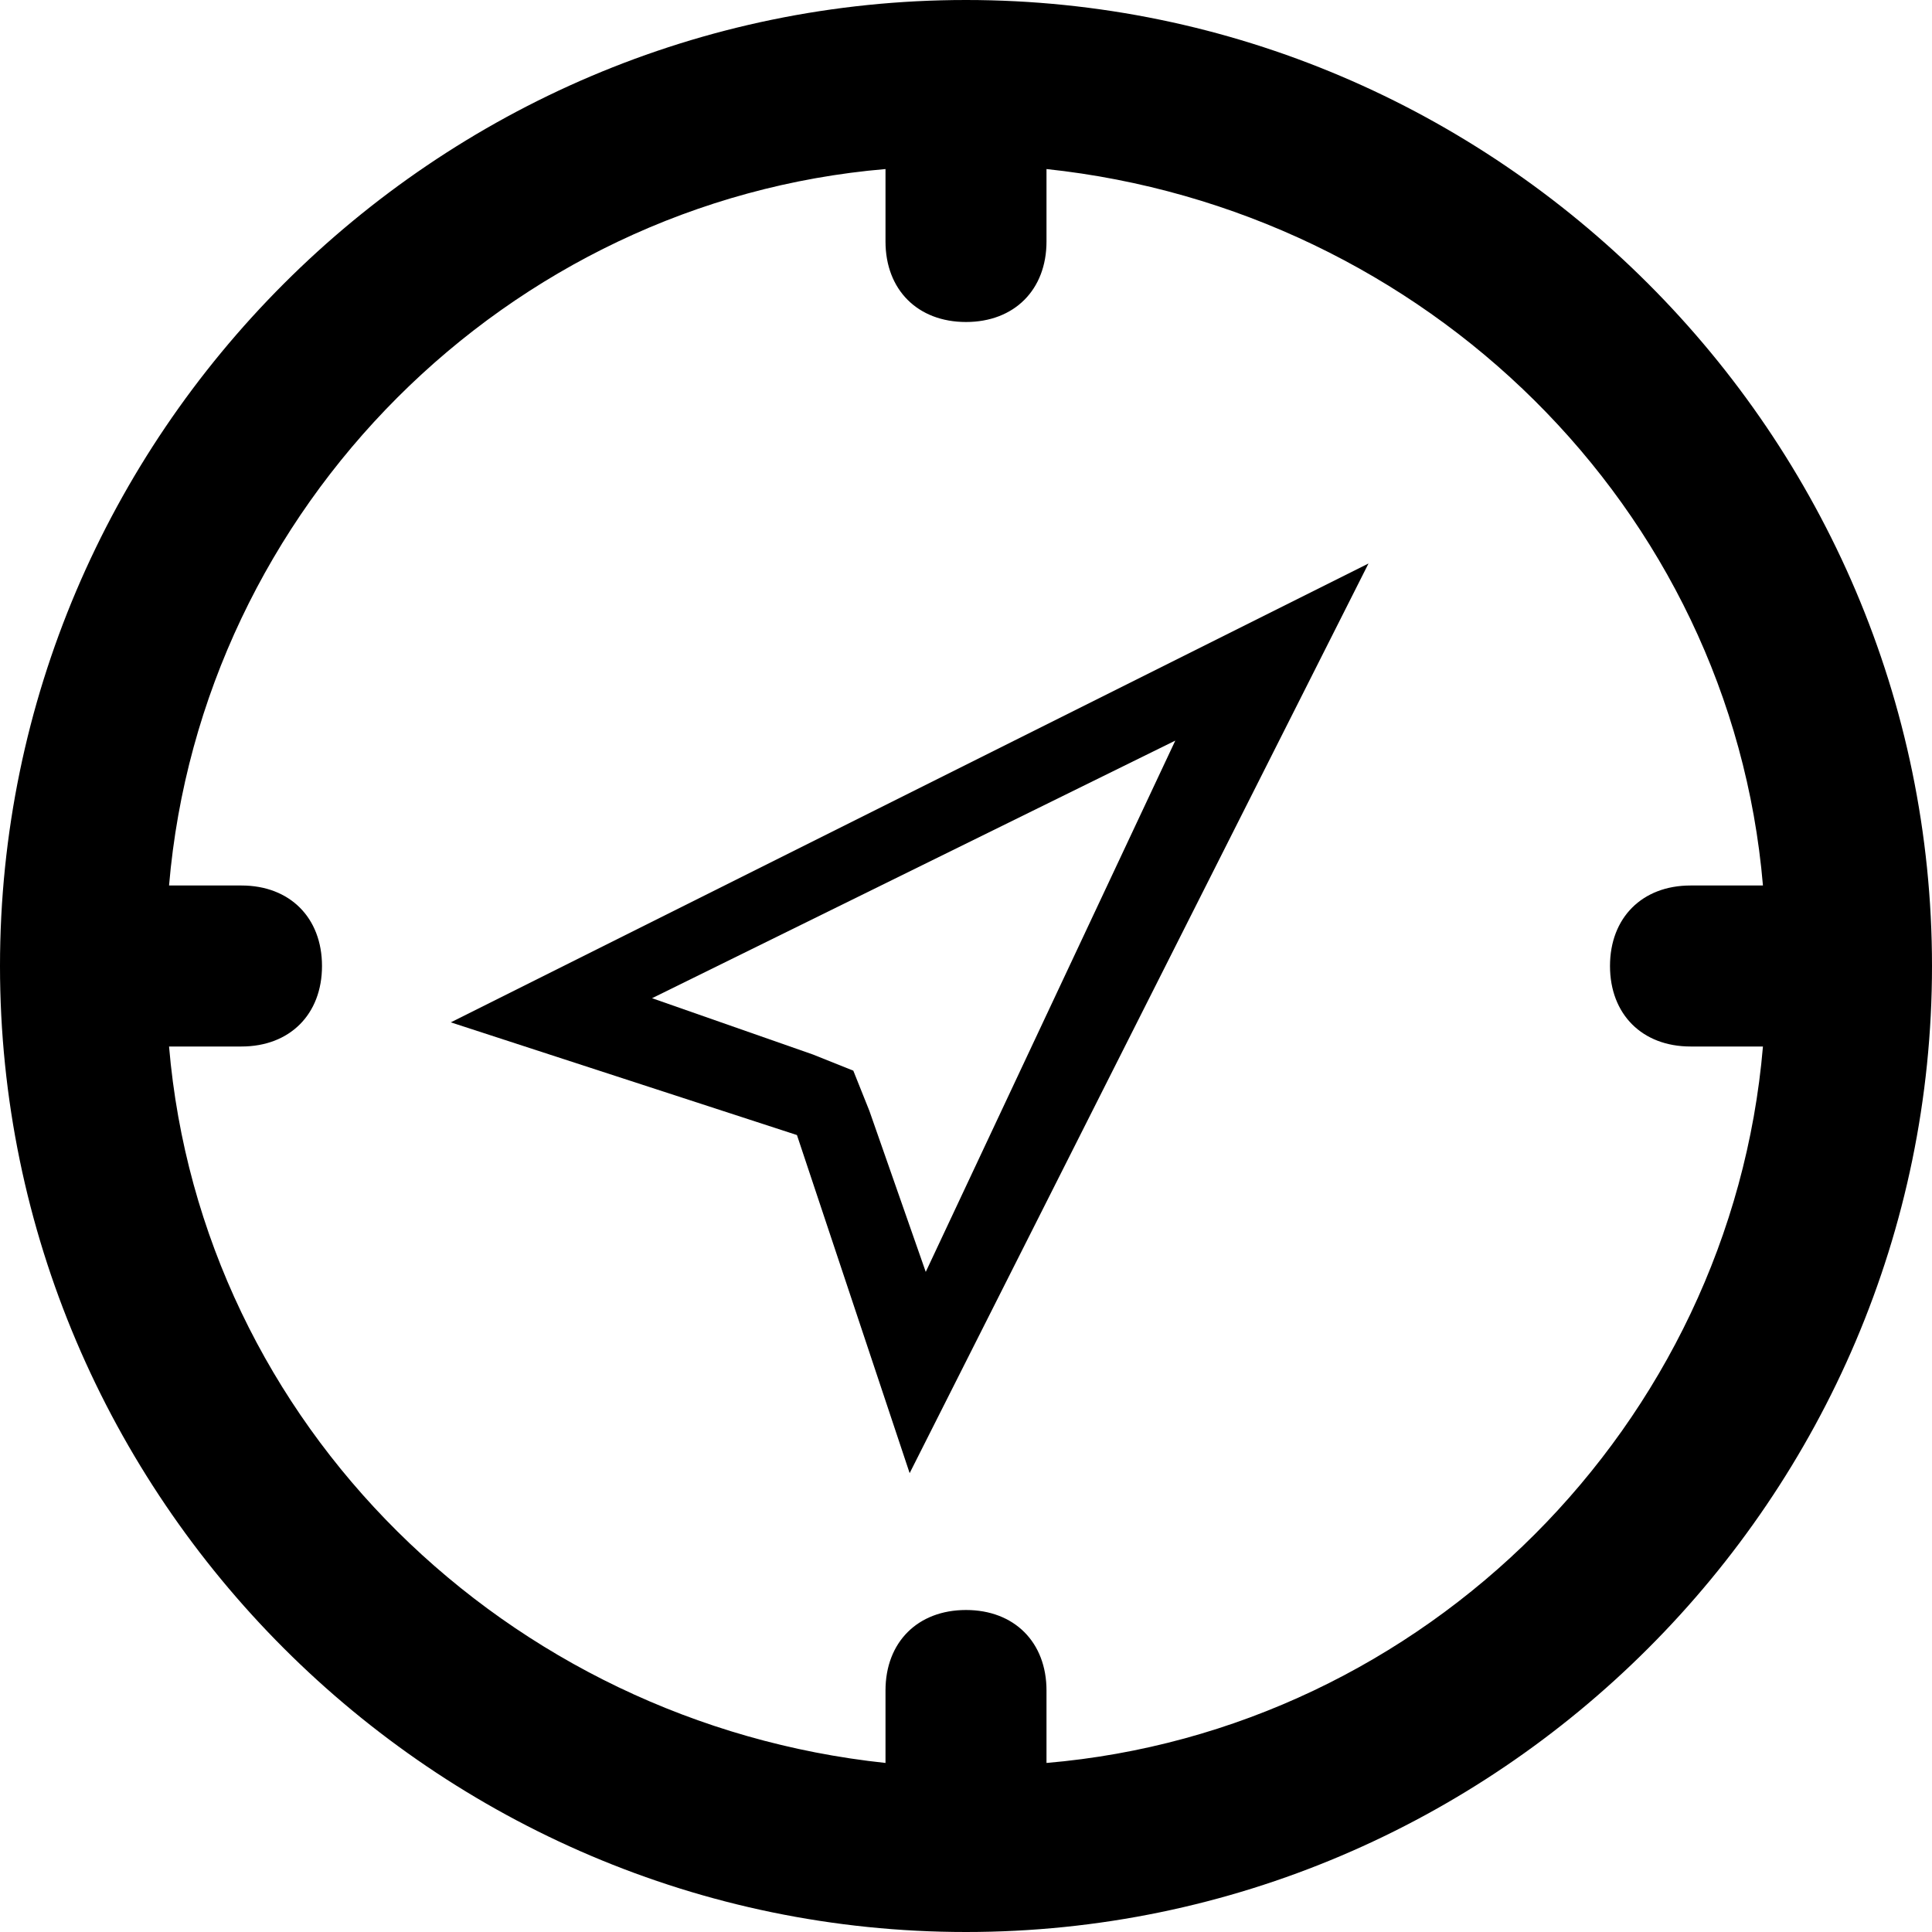 <?xml version="1.0" ?><!DOCTYPE svg  PUBLIC '-//W3C//DTD SVG 1.1//EN'  'http://www.w3.org/Graphics/SVG/1.1/DTD/svg11.dtd'><svg enable-background="new 0 0 24 24" height="24px" id="Layer_1" version="1.1" viewBox="0 0 24 24" width="24px" xml:space="preserve" xmlns="http://www.w3.org/2000/svg" xmlns:xlink="http://www.w3.org/1999/xlink"><g><path d="M12,0C5.4,0,0,5.4,0,12s5.4,12,12,12s12-5.4,12-12S18.6,0,12,0z M13,21.9V21c0-0.6-0.4-1-1-1s-1,0.4-1,1v0.9   c-4.7-0.5-8.5-4.2-8.9-8.9H3c0.6,0,1-0.4,1-1s-0.4-1-1-1H2.1C2.5,6.3,6.3,2.5,11,2.1V3c0,0.6,0.4,1,1,1s1-0.4,1-1V2.1   c4.7,0.5,8.5,4.2,8.9,8.9H21c-0.6,0-1,0.4-1,1s0.4,1,1,1h0.9C21.5,17.7,17.7,21.5,13,21.9z"/><path d="M9.9,14.1l1.4,4.2L17,7L5.6,12.7L9.9,14.1z M11.5,15.8l-0.7-2l-0.2-0.5l-0.5-0.2l-2-0.7l6.5-3.2L11.5,15.8z"/></g></svg>